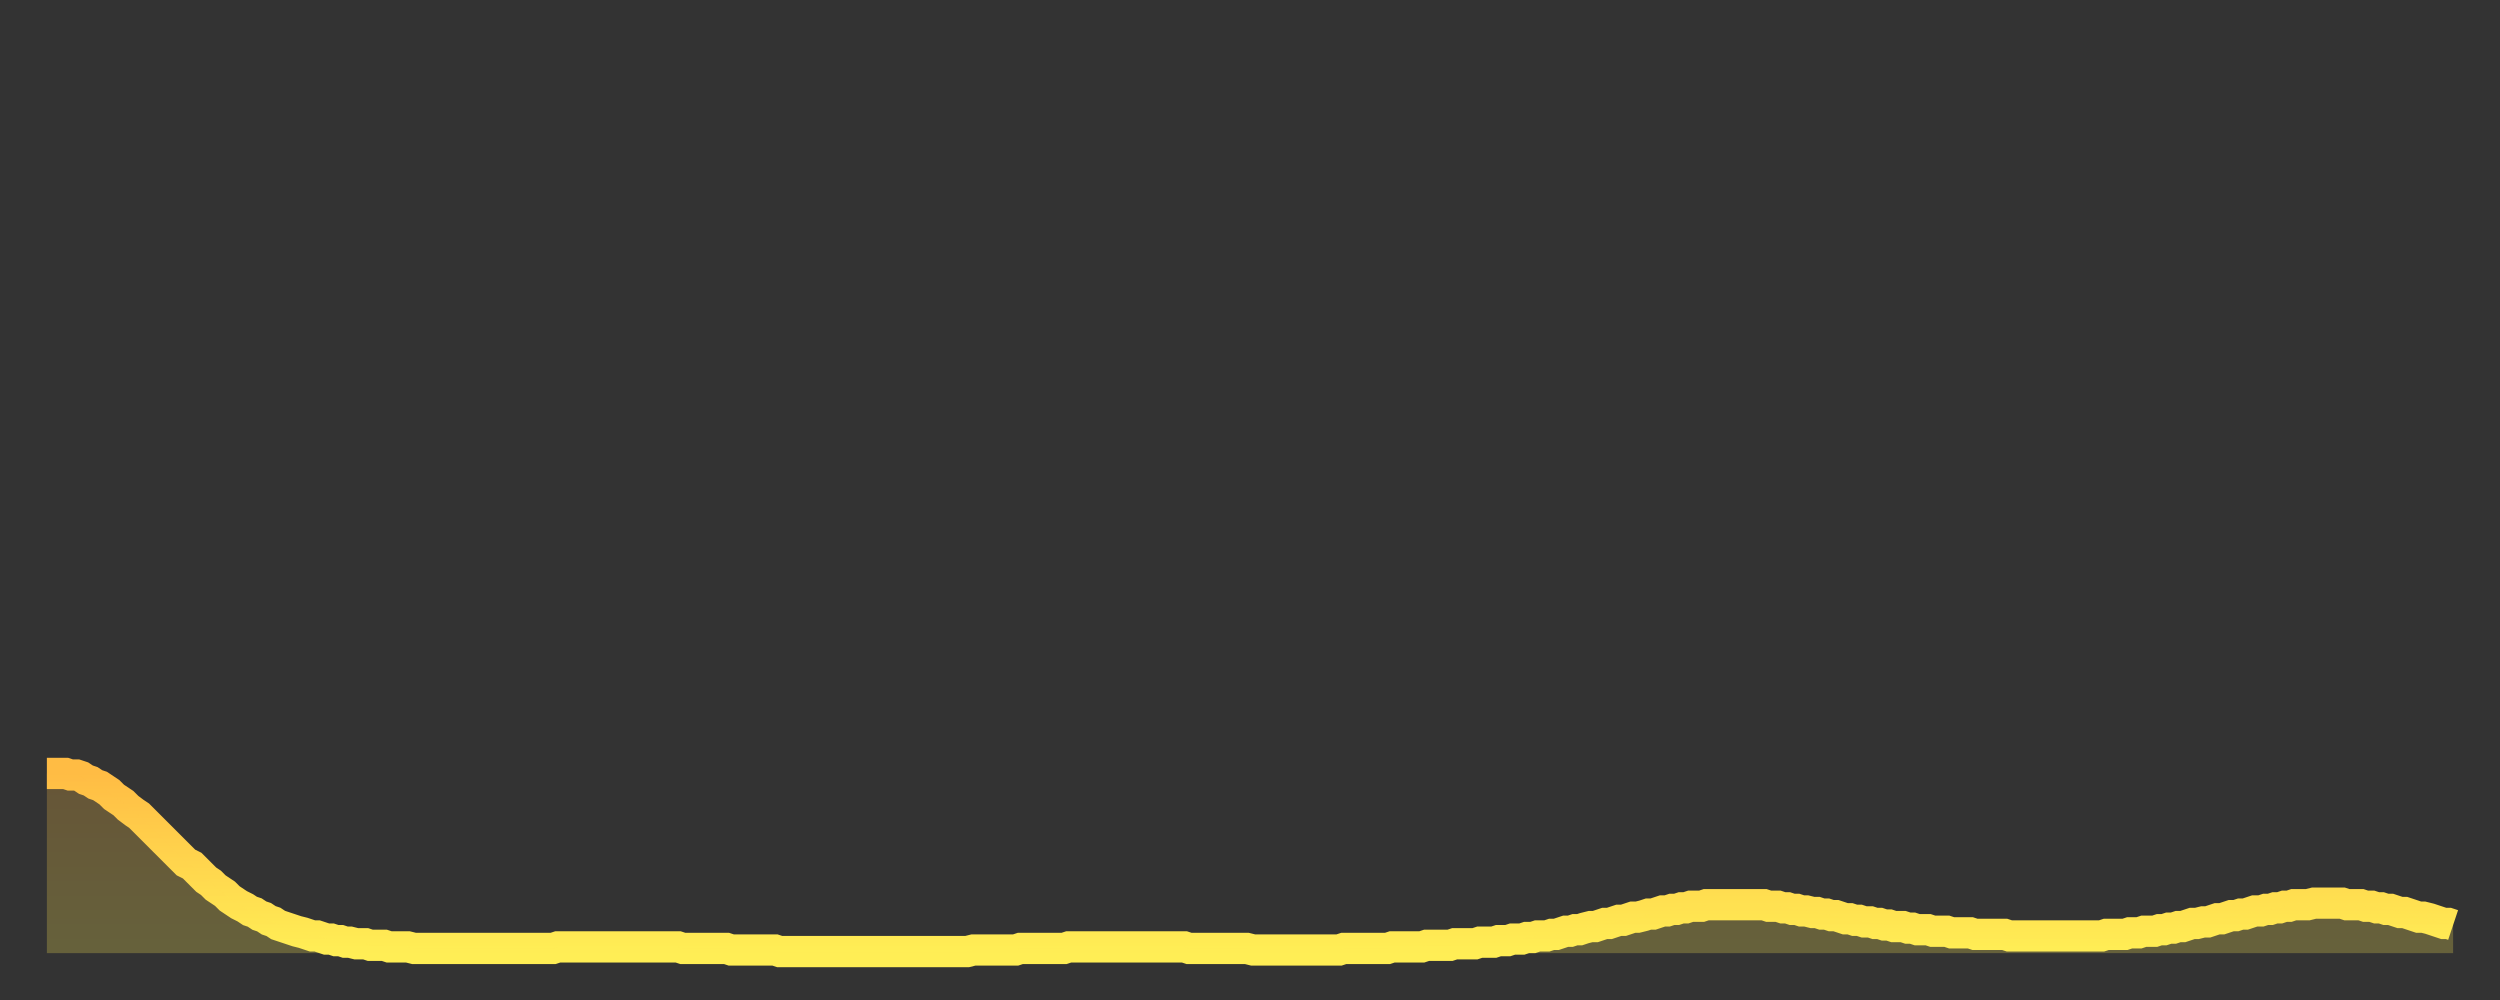 <?xml version="1.0" encoding="utf-8" ?>
<svg baseProfile="full" height="64" version="1.1" width="160" xmlns="http://www.w3.org/2000/svg" xmlns:ev="http://www.w3.org/2001/xml-events" xmlns:xlink="http://www.w3.org/1999/xlink"><rect width="100%" height="100%" fill="#333333" stroke="none"/><defs><linearGradient id="id341256" x1="0" x2="0" y1="0" y2="1"><stop offset="0%" stop-color="#ffbc44" /><stop offset="50%" stop-color="#ffd54d" /><stop offset="100%" stop-color="#ffee55" /></linearGradient></defs><g transform="translate(3,3)"><g><path d="M 0.0 46.5 L 0.3 46.5 0.6 46.5 0.9 46.5 1.2 46.5 1.5 46.6 1.9 46.6 2.2 46.7 2.5 46.9 2.8 47.0 3.1 47.2 3.4 47.3 3.7 47.5 4.0 47.7 4.3 48.0 4.6 48.2 4.9 48.4 5.2 48.7 5.6 49.0 5.9 49.2 6.2 49.5 6.5 49.8 6.8 50.1 7.1 50.4 7.4 50.7 7.7 51.0 8.0 51.3 8.3 51.6 8.6 51.9 8.9 52.2 9.3 52.4 9.6 52.7 9.9 53.0 10.2 53.3 10.5 53.5 10.8 53.8 11.1 54.0 11.4 54.2 11.7 54.5 12.0 54.7 12.3 54.9 12.7 55.1 13.0 55.3 13.3 55.4 13.6 55.6 13.9 55.7 14.2 55.9 14.5 56.0 14.8 56.2 15.1 56.3 15.4 56.4 15.7 56.5 16.0 56.6 16.4 56.7 16.7 56.8 17.0 56.9 17.3 56.9 17.6 57.0 17.9 57.1 18.2 57.1 18.5 57.2 18.8 57.2 19.1 57.3 19.4 57.3 19.8 57.4 20.1 57.4 20.4 57.4 20.7 57.5 21.0 57.5 21.3 57.5 21.6 57.5 21.9 57.6 22.2 57.6 22.5 57.6 22.8 57.6 23.1 57.6 23.5 57.7 23.8 57.7 24.1 57.7 24.4 57.7 24.7 57.7 25.0 57.7 25.3 57.7 25.6 57.7 25.9 57.7 26.2 57.7 26.5 57.7 26.8 57.7 27.2 57.7 27.5 57.7 27.8 57.7 28.1 57.7 28.4 57.7 28.7 57.7 29.0 57.7 29.3 57.7 29.6 57.7 29.9 57.7 30.2 57.7 30.6 57.7 30.9 57.7 31.2 57.7 31.5 57.7 31.8 57.7 32.1 57.7 32.4 57.7 32.7 57.6 33.0 57.6 33.3 57.6 33.6 57.6 33.9 57.6 34.3 57.6 34.6 57.6 34.9 57.6 35.2 57.6 35.5 57.6 35.8 57.6 36.1 57.6 36.4 57.6 36.7 57.6 37.0 57.6 37.3 57.6 37.7 57.6 38.0 57.6 38.3 57.6 38.6 57.6 38.9 57.6 39.2 57.6 39.5 57.6 39.8 57.6 40.1 57.6 40.4 57.6 40.7 57.7 41.0 57.7 41.4 57.7 41.7 57.7 42.0 57.7 42.3 57.7 42.6 57.7 42.9 57.7 43.2 57.7 43.5 57.7 43.8 57.8 44.1 57.8 44.4 57.8 44.7 57.8 45.1 57.8 45.4 57.8 45.7 57.8 46.0 57.8 46.3 57.8 46.6 57.8 46.9 57.9 47.2 57.9 47.5 57.9 47.8 57.9 48.1 57.9 48.5 57.9 48.8 57.9 49.1 57.9 49.4 57.9 49.7 57.9 50.0 57.9 50.3 57.9 50.6 57.9 50.9 57.9 51.2 57.9 51.5 57.9 51.8 57.9 52.2 57.9 52.5 57.9 52.8 57.9 53.1 57.9 53.4 57.9 53.7 57.9 54.0 57.9 54.3 57.9 54.6 57.9 54.9 57.9 55.2 57.9 55.6 57.9 55.9 57.9 56.2 57.9 56.5 57.9 56.8 57.9 57.1 57.9 57.4 57.9 57.7 57.9 58.0 57.9 58.3 57.9 58.6 57.9 58.9 57.9 59.3 57.8 59.6 57.8 59.9 57.8 60.2 57.8 60.5 57.8 60.8 57.8 61.1 57.8 61.4 57.8 61.7 57.8 62.0 57.8 62.3 57.7 62.6 57.7 63.0 57.7 63.3 57.7 63.6 57.7 63.9 57.7 64.2 57.7 64.5 57.7 64.8 57.7 65.1 57.7 65.4 57.6 65.7 57.6 66.0 57.6 66.4 57.6 66.7 57.6 67.0 57.6 67.3 57.6 67.6 57.6 67.9 57.6 68.2 57.6 68.5 57.6 68.8 57.6 69.1 57.6 69.4 57.6 69.7 57.6 70.1 57.6 70.4 57.6 70.7 57.6 71.0 57.6 71.3 57.6 71.6 57.6 71.9 57.6 72.2 57.6 72.5 57.6 72.8 57.6 73.1 57.7 73.5 57.7 73.8 57.7 74.1 57.7 74.4 57.7 74.7 57.7 75.0 57.7 75.3 57.7 75.6 57.7 75.9 57.7 76.2 57.7 76.5 57.7 76.8 57.7 77.2 57.8 77.5 57.8 77.8 57.8 78.1 57.8 78.4 57.8 78.7 57.8 79.0 57.8 79.3 57.8 79.6 57.8 79.9 57.8 80.2 57.8 80.5 57.8 80.9 57.8 81.2 57.8 81.5 57.8 81.8 57.8 82.1 57.8 82.4 57.8 82.7 57.8 83.0 57.7 83.3 57.7 83.6 57.7 83.9 57.7 84.3 57.7 84.6 57.7 84.9 57.7 85.2 57.7 85.5 57.7 85.8 57.7 86.1 57.6 86.4 57.6 86.7 57.6 87.0 57.6 87.3 57.6 87.6 57.6 88.0 57.6 88.3 57.5 88.6 57.5 88.9 57.5 89.2 57.5 89.5 57.5 89.8 57.5 90.1 57.4 90.4 57.4 90.7 57.4 91.0 57.4 91.4 57.4 91.7 57.3 92.0 57.3 92.3 57.3 92.6 57.3 92.9 57.2 93.2 57.2 93.5 57.2 93.8 57.1 94.1 57.1 94.4 57.1 94.7 57.0 95.1 57.0 95.4 56.9 95.7 56.9 96.0 56.9 96.3 56.8 96.6 56.8 96.9 56.7 97.2 56.6 97.5 56.6 97.8 56.5 98.1 56.5 98.4 56.4 98.8 56.3 99.1 56.3 99.4 56.2 99.7 56.1 100.0 56.1 100.3 56.0 100.6 55.9 100.9 55.9 101.2 55.8 101.5 55.7 101.8 55.7 102.2 55.6 102.5 55.5 102.8 55.5 103.1 55.4 103.4 55.3 103.7 55.3 104.0 55.2 104.3 55.2 104.6 55.1 104.9 55.1 105.2 55.0 105.5 55.0 105.9 55.0 106.2 54.9 106.5 54.9 106.8 54.9 107.1 54.9 107.4 54.9 107.7 54.9 108.0 54.9 108.3 54.9 108.6 54.9 108.9 54.9 109.3 54.9 109.6 54.9 109.9 54.9 110.2 55.0 110.5 55.0 110.8 55.0 111.1 55.1 111.4 55.1 111.7 55.2 112.0 55.2 112.3 55.3 112.6 55.3 113.0 55.4 113.3 55.4 113.6 55.5 113.9 55.5 114.2 55.6 114.5 55.6 114.8 55.7 115.1 55.8 115.4 55.8 115.7 55.9 116.0 55.9 116.3 56.0 116.7 56.0 117.0 56.1 117.3 56.1 117.6 56.2 117.9 56.2 118.2 56.3 118.5 56.3 118.8 56.3 119.1 56.4 119.4 56.4 119.7 56.5 120.1 56.5 120.4 56.5 120.7 56.6 121.0 56.6 121.3 56.6 121.6 56.6 121.9 56.7 122.2 56.7 122.5 56.7 122.8 56.7 123.1 56.7 123.4 56.8 123.8 56.8 124.1 56.8 124.4 56.8 124.7 56.8 125.0 56.8 125.3 56.8 125.6 56.9 125.9 56.9 126.2 56.9 126.5 56.9 126.8 56.9 127.2 56.9 127.5 56.9 127.8 56.9 128.1 56.9 128.4 56.9 128.7 56.9 129.0 56.9 129.3 56.9 129.6 56.9 129.9 56.9 130.2 56.9 130.5 56.9 130.9 56.9 131.2 56.9 131.5 56.9 131.8 56.8 132.1 56.8 132.4 56.8 132.7 56.8 133.0 56.8 133.3 56.7 133.6 56.7 133.9 56.7 134.2 56.6 134.6 56.6 134.9 56.6 135.2 56.5 135.5 56.5 135.8 56.4 136.1 56.4 136.4 56.3 136.7 56.3 137.0 56.2 137.3 56.1 137.6 56.1 138.0 56.0 138.3 56.0 138.6 55.9 138.9 55.8 139.2 55.8 139.5 55.7 139.8 55.6 140.1 55.6 140.4 55.5 140.7 55.5 141.0 55.4 141.3 55.3 141.7 55.3 142.0 55.2 142.3 55.2 142.6 55.1 142.9 55.1 143.2 55.0 143.5 55.0 143.8 54.9 144.1 54.9 144.4 54.9 144.7 54.9 145.1 54.8 145.4 54.8 145.7 54.8 146.0 54.8 146.3 54.8 146.6 54.8 146.9 54.8 147.2 54.9 147.5 54.9 147.8 54.9 148.1 54.9 148.4 55.0 148.8 55.0 149.1 55.1 149.4 55.1 149.7 55.2 150.0 55.2 150.3 55.3 150.6 55.4 150.9 55.4 151.2 55.5 151.5 55.6 151.8 55.7 152.1 55.7 152.5 55.8 152.8 55.9 153.1 56.0 153.4 56.1 153.7 56.1 154.0 56.2" fill="none" id="graph-curve" opacity="1" stroke="url(#id341256)" stroke-width="2" /><path d="M 0 58 L 0.0 46.5 0.3 46.5 0.6 46.5 0.9 46.5 1.2 46.5 1.5 46.6 1.9 46.6 2.2 46.7 2.5 46.9 2.8 47.0 3.1 47.2 3.4 47.3 3.7 47.5 4.0 47.7 4.3 48.0 4.6 48.2 4.9 48.4 5.2 48.7 5.6 49.0 5.9 49.2 6.2 49.5 6.5 49.8 6.8 50.1 7.1 50.4 7.4 50.7 7.7 51.0 8.0 51.3 8.3 51.6 8.6 51.9 8.9 52.2 9.3 52.4 9.6 52.7 9.9 53.0 10.2 53.3 10.5 53.5 10.8 53.8 11.1 54.0 11.4 54.2 11.7 54.5 12.0 54.7 12.3 54.9 12.7 55.1 13.0 55.3 13.3 55.4 13.6 55.6 13.9 55.7 14.2 55.9 14.5 56.0 14.8 56.2 15.1 56.3 15.4 56.4 15.7 56.5 16.0 56.6 16.4 56.7 16.7 56.8 17.0 56.9 17.3 56.9 17.6 57.0 17.9 57.1 18.2 57.1 18.5 57.2 18.8 57.2 19.1 57.3 19.4 57.3 19.8 57.4 20.1 57.4 20.4 57.4 20.7 57.5 21.0 57.5 21.3 57.5 21.6 57.5 21.9 57.6 22.2 57.6 22.5 57.6 22.8 57.6 23.1 57.6 23.5 57.7 23.8 57.7 24.1 57.7 24.4 57.7 24.7 57.7 25.0 57.7 25.3 57.7 25.6 57.7 25.9 57.7 26.2 57.7 26.5 57.7 26.8 57.7 27.2 57.7 27.5 57.7 27.8 57.7 28.1 57.7 28.4 57.7 28.7 57.7 29.0 57.7 29.3 57.7 29.6 57.7 29.9 57.7 30.2 57.7 30.6 57.7 30.9 57.7 31.2 57.7 31.5 57.7 31.8 57.7 32.1 57.7 32.4 57.7 32.7 57.6 33.0 57.6 33.3 57.6 33.6 57.6 33.9 57.6 34.3 57.6 34.6 57.6 34.9 57.6 35.2 57.6 35.5 57.6 35.8 57.6 36.1 57.6 36.4 57.6 36.7 57.6 37.0 57.6 37.3 57.6 37.7 57.6 38.0 57.6 38.3 57.6 38.6 57.6 38.9 57.6 39.2 57.6 39.5 57.6 39.8 57.6 40.1 57.6 40.4 57.6 40.7 57.7 41.0 57.7 41.4 57.7 41.7 57.7 42.0 57.7 42.3 57.7 42.6 57.7 42.9 57.7 43.2 57.7 43.5 57.7 43.8 57.8 44.1 57.8 44.4 57.8 44.7 57.8 45.1 57.8 45.4 57.8 45.7 57.8 46.0 57.8 46.3 57.8 46.6 57.8 46.9 57.9 47.2 57.9 47.5 57.9 47.8 57.9 48.1 57.9 48.5 57.9 48.8 57.9 49.1 57.9 49.4 57.9 49.7 57.9 50.0 57.9 50.3 57.9 50.6 57.9 50.9 57.9 51.2 57.9 51.5 57.9 51.8 57.9 52.2 57.9 52.5 57.9 52.8 57.9 53.1 57.9 53.4 57.9 53.7 57.9 54.0 57.9 54.3 57.9 54.6 57.9 54.9 57.9 55.2 57.9 55.6 57.9 55.9 57.9 56.2 57.9 56.5 57.9 56.8 57.9 57.1 57.9 57.4 57.9 57.7 57.9 58.0 57.9 58.3 57.9 58.6 57.9 58.9 57.9 59.3 57.8 59.6 57.8 59.9 57.8 60.2 57.8 60.5 57.8 60.8 57.8 61.1 57.8 61.4 57.8 61.7 57.8 62.0 57.8 62.3 57.7 62.6 57.7 63.0 57.7 63.3 57.7 63.6 57.7 63.9 57.7 64.2 57.7 64.5 57.7 64.8 57.7 65.1 57.7 65.4 57.6 65.7 57.6 66.0 57.6 66.4 57.6 66.7 57.6 67.0 57.6 67.3 57.6 67.6 57.6 67.9 57.6 68.2 57.6 68.5 57.6 68.8 57.6 69.1 57.6 69.4 57.6 69.7 57.6 70.1 57.6 70.4 57.6 70.7 57.6 71.0 57.6 71.3 57.6 71.6 57.6 71.9 57.6 72.2 57.6 72.5 57.6 72.8 57.6 73.1 57.7 73.5 57.7 73.8 57.7 74.1 57.7 74.4 57.7 74.7 57.7 75.0 57.7 75.3 57.7 75.6 57.7 75.9 57.7 76.2 57.7 76.5 57.7 76.8 57.7 77.2 57.8 77.5 57.8 77.8 57.8 78.1 57.8 78.4 57.8 78.7 57.8 79.0 57.8 79.3 57.8 79.6 57.8 79.9 57.8 80.2 57.8 80.5 57.8 80.9 57.8 81.2 57.8 81.5 57.8 81.8 57.8 82.1 57.8 82.4 57.8 82.7 57.8 83.0 57.7 83.3 57.7 83.6 57.7 83.9 57.7 84.3 57.7 84.6 57.7 84.9 57.7 85.2 57.7 85.5 57.7 85.8 57.7 86.1 57.6 86.4 57.6 86.7 57.6 87.0 57.6 87.3 57.6 87.6 57.6 88.0 57.6 88.3 57.5 88.6 57.5 88.9 57.5 89.2 57.5 89.5 57.5 89.8 57.5 90.1 57.4 90.4 57.4 90.7 57.4 91.0 57.4 91.4 57.4 91.7 57.3 92.0 57.3 92.3 57.3 92.6 57.3 92.9 57.2 93.2 57.2 93.5 57.2 93.8 57.1 94.1 57.1 94.4 57.1 94.7 57.0 95.1 57.0 95.4 56.9 95.7 56.9 96.0 56.9 96.3 56.8 96.6 56.8 96.9 56.7 97.2 56.6 97.5 56.6 97.8 56.5 98.1 56.5 98.4 56.4 98.8 56.3 99.1 56.3 99.4 56.2 99.7 56.1 100.0 56.1 100.3 56.0 100.6 55.9 100.9 55.9 101.2 55.8 101.5 55.7 101.8 55.7 102.2 55.6 102.5 55.5 102.8 55.5 103.1 55.4 103.4 55.3 103.7 55.3 104.0 55.2 104.3 55.2 104.6 55.1 104.9 55.1 105.2 55.0 105.5 55.0 105.9 55.0 106.2 54.9 106.5 54.9 106.8 54.9 107.1 54.9 107.4 54.9 107.7 54.9 108.0 54.9 108.3 54.9 108.6 54.9 108.9 54.9 109.3 54.9 109.6 54.9 109.9 54.9 110.2 55.0 110.5 55.0 110.8 55.0 111.1 55.1 111.4 55.1 111.7 55.2 112.0 55.2 112.3 55.3 112.6 55.3 113.0 55.4 113.3 55.4 113.6 55.5 113.9 55.5 114.2 55.6 114.5 55.6 114.8 55.7 115.1 55.8 115.4 55.8 115.7 55.9 116.0 55.9 116.3 56.0 116.7 56.0 117.0 56.1 117.3 56.1 117.6 56.2 117.9 56.2 118.2 56.3 118.5 56.3 118.8 56.3 119.1 56.4 119.4 56.4 119.7 56.5 120.1 56.5 120.4 56.5 120.7 56.6 121.0 56.6 121.3 56.6 121.6 56.6 121.9 56.7 122.2 56.7 122.5 56.7 122.8 56.7 123.1 56.7 123.4 56.8 123.8 56.8 124.1 56.8 124.4 56.8 124.7 56.8 125.0 56.8 125.3 56.8 125.6 56.9 125.9 56.9 126.2 56.9 126.5 56.9 126.8 56.9 127.2 56.9 127.5 56.9 127.8 56.9 128.1 56.9 128.4 56.9 128.7 56.9 129.0 56.9 129.3 56.9 129.6 56.9 129.9 56.9 130.2 56.9 130.5 56.9 130.9 56.9 131.2 56.9 131.5 56.9 131.8 56.8 132.1 56.8 132.4 56.8 132.7 56.8 133.0 56.8 133.3 56.7 133.6 56.7 133.9 56.7 134.2 56.6 134.6 56.6 134.9 56.6 135.2 56.5 135.5 56.5 135.8 56.4 136.1 56.4 136.4 56.3 136.7 56.3 137.0 56.2 137.3 56.1 137.6 56.1 138.0 56.0 138.3 56.0 138.6 55.9 138.9 55.8 139.2 55.8 139.5 55.7 139.8 55.6 140.1 55.6 140.4 55.5 140.7 55.5 141.0 55.4 141.3 55.3 141.7 55.3 142.0 55.2 142.3 55.2 142.6 55.1 142.9 55.1 143.2 55.0 143.5 55.0 143.8 54.9 144.1 54.9 144.4 54.9 144.7 54.9 145.1 54.8 145.4 54.8 145.7 54.8 146.0 54.8 146.3 54.8 146.6 54.8 146.9 54.8 147.2 54.9 147.5 54.9 147.8 54.9 148.1 54.9 148.4 55.0 148.8 55.0 149.1 55.1 149.4 55.1 149.7 55.2 150.0 55.2 150.3 55.3 150.6 55.4 150.9 55.4 151.2 55.5 151.5 55.6 151.8 55.7 152.1 55.7 152.5 55.8 152.8 55.9 153.1 56.0 153.4 56.1 153.7 56.1 154.0 56.2 154 58" fill="url(#id341256)" fill-opacity=".25" id="graph-shadow" /></g></g></svg>
